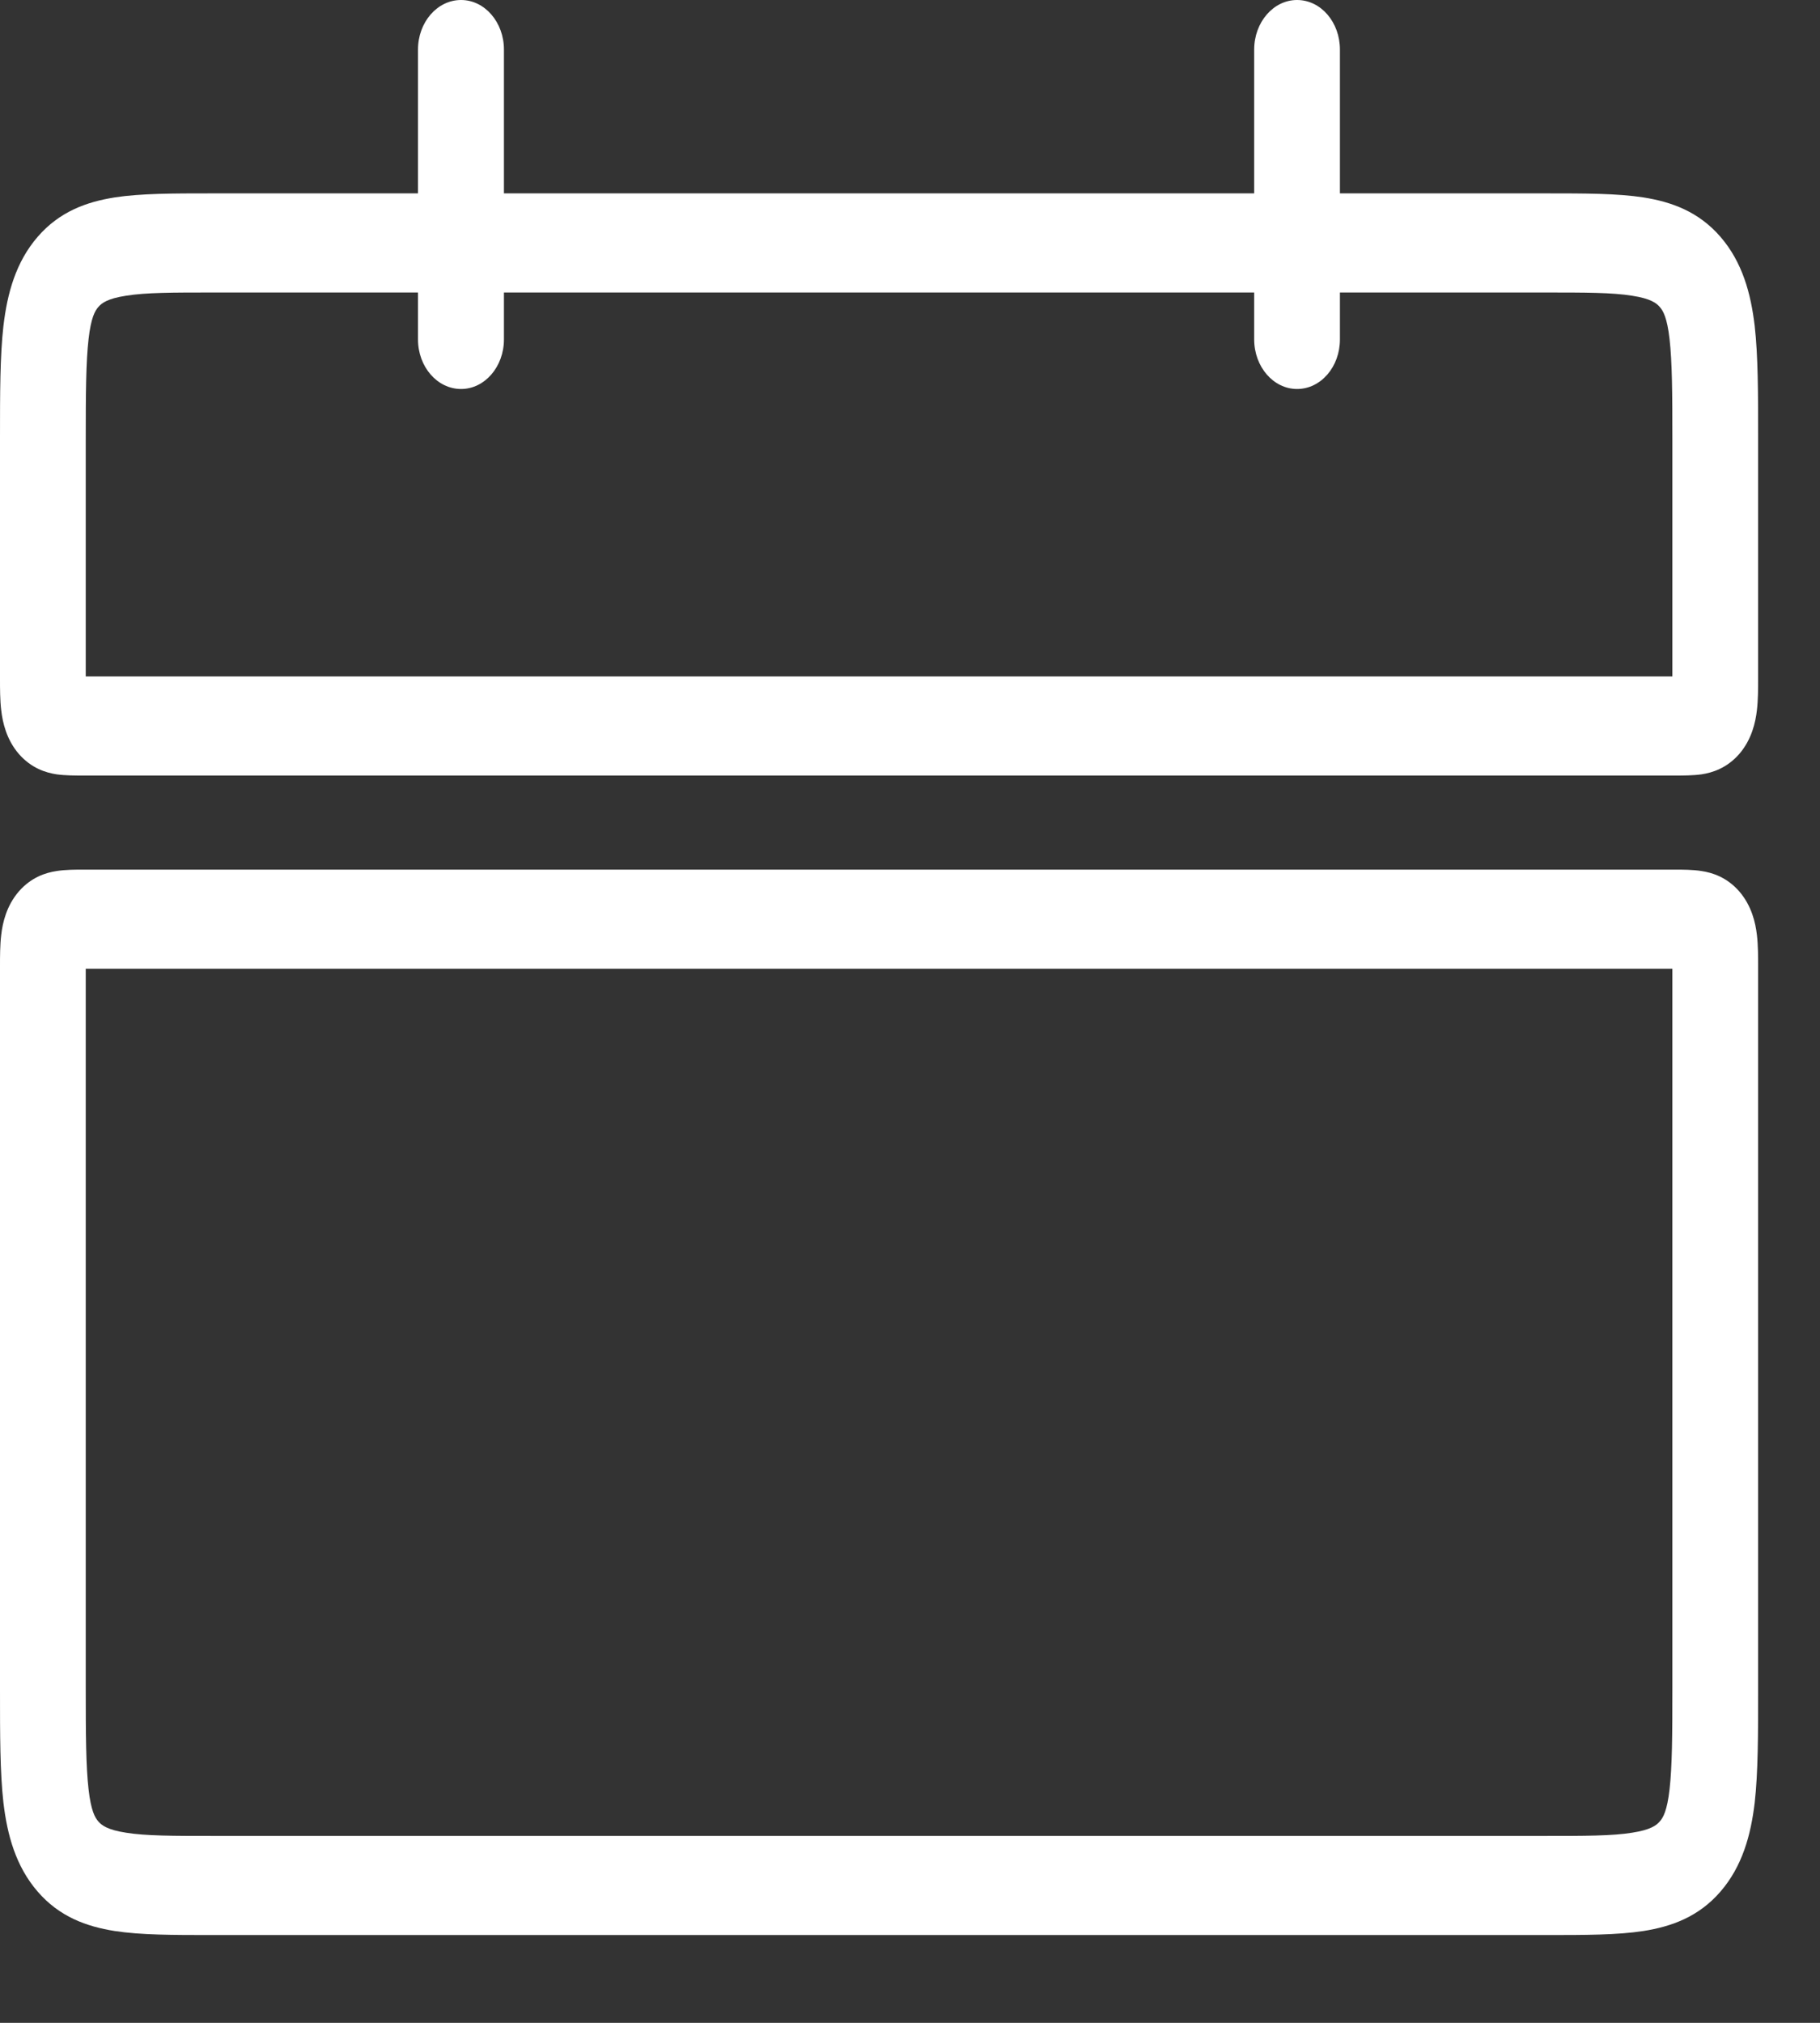<?xml version="1.0" encoding="UTF-8"?> <svg xmlns="http://www.w3.org/2000/svg" width="9" height="10" viewBox="0 0 9 10" fill="none"><rect x="0" y="0" width="9" height="10" fill="#333333" stroke="none"/> <path fill-rule="evenodd" clip-rule="evenodd" d="M2.28 0C2.397 5.16461e-08 2.492 0.11 2.492 0.245L2.492 0.956H6.202V0.245C6.202 0.11 6.297 -5.16461e-08 6.414 0C6.532 5.16461e-08 6.626 0.11 6.626 0.245V0.956L7.648 0.956C7.836 0.956 7.998 0.956 8.127 0.976C8.266 0.998 8.4 1.046 8.508 1.171C8.616 1.296 8.658 1.45 8.677 1.611C8.694 1.76 8.694 1.947 8.694 2.165V3.344C8.694 3.348 8.694 3.351 8.694 3.354C8.694 3.403 8.694 3.461 8.688 3.511C8.681 3.572 8.662 3.656 8.601 3.727C8.539 3.798 8.467 3.82 8.414 3.828C8.371 3.834 8.321 3.834 8.278 3.834C8.275 3.834 8.273 3.834 8.27 3.834H0.424C0.421 3.834 0.419 3.834 0.416 3.834C0.373 3.834 0.323 3.834 0.28 3.828C0.227 3.82 0.155 3.798 0.093 3.727C0.032 3.656 0.013 3.572 0.006 3.511C-5.47883e-05 3.461 -2.30192e-05 3.403 3.66877e-06 3.354C5.44201e-06 3.351 7.20035e-06 3.348 7.20035e-06 3.344L6.6788e-06 2.165C-3.87122e-06 1.947 -1.29454e-05 1.76 0.017 1.611C0.036 1.45 0.078 1.296 0.186 1.171C0.294 1.046 0.428 0.998 0.567 0.976C0.696 0.956 0.858 0.956 1.046 0.956C1.051 0.956 1.056 0.956 1.06 0.956H2.067L2.067 0.245C2.067 0.11 2.162 -5.16461e-08 2.28 0ZM2.067 1.446H1.06C0.854 1.446 0.721 1.446 0.623 1.462C0.531 1.476 0.502 1.499 0.486 1.518C0.47 1.536 0.45 1.57 0.438 1.676C0.425 1.789 0.424 1.943 0.424 2.181L0.424 3.344H8.27V2.181C8.27 1.943 8.269 1.789 8.256 1.676C8.244 1.57 8.224 1.536 8.208 1.518C8.192 1.499 8.163 1.476 8.071 1.462C7.973 1.446 7.84 1.446 7.634 1.446H6.626V1.678C6.626 1.813 6.532 1.923 6.414 1.923C6.297 1.923 6.202 1.813 6.202 1.678V1.446H2.492V1.678C2.492 1.813 2.397 1.923 2.28 1.923C2.162 1.923 2.067 1.813 2.067 1.678L2.067 1.446ZM0.416 4.299C0.419 4.299 0.421 4.299 0.424 4.299H8.27C8.273 4.299 8.275 4.299 8.278 4.299C8.321 4.299 8.371 4.299 8.414 4.306C8.467 4.314 8.539 4.336 8.601 4.407C8.662 4.478 8.681 4.561 8.688 4.622C8.694 4.672 8.694 4.73 8.694 4.779C8.694 4.783 8.694 4.786 8.694 4.789V8.357C8.694 8.575 8.694 8.762 8.677 8.912C8.658 9.072 8.616 9.226 8.508 9.351C8.4 9.476 8.266 9.524 8.127 9.546C7.998 9.566 7.836 9.566 7.648 9.566H1.046C0.858 9.566 0.696 9.566 0.567 9.546C0.428 9.524 0.294 9.476 0.186 9.351C0.078 9.226 0.036 9.072 0.017 8.912C-1.29454e-05 8.762 -3.87122e-06 8.575 6.6788e-06 8.357L7.20035e-06 4.789C7.20035e-06 4.786 5.44201e-06 4.783 3.66877e-06 4.779C-2.30192e-05 4.73 -5.47883e-05 4.672 0.006 4.622C0.013 4.561 0.032 4.478 0.093 4.407C0.155 4.336 0.227 4.314 0.28 4.306C0.323 4.299 0.373 4.299 0.416 4.299ZM0.424 4.789L0.424 8.341C0.424 8.579 0.425 8.733 0.438 8.846C0.45 8.952 0.47 8.986 0.486 9.004C0.502 9.023 0.531 9.046 0.623 9.06C0.721 9.076 0.854 9.076 1.06 9.076H7.634C7.84 9.076 7.973 9.076 8.071 9.06C8.163 9.046 8.192 9.023 8.208 9.004C8.224 8.986 8.244 8.952 8.256 8.846C8.269 8.733 8.27 8.579 8.27 8.341V4.789H0.424Z" fill="white"></path> </svg> 